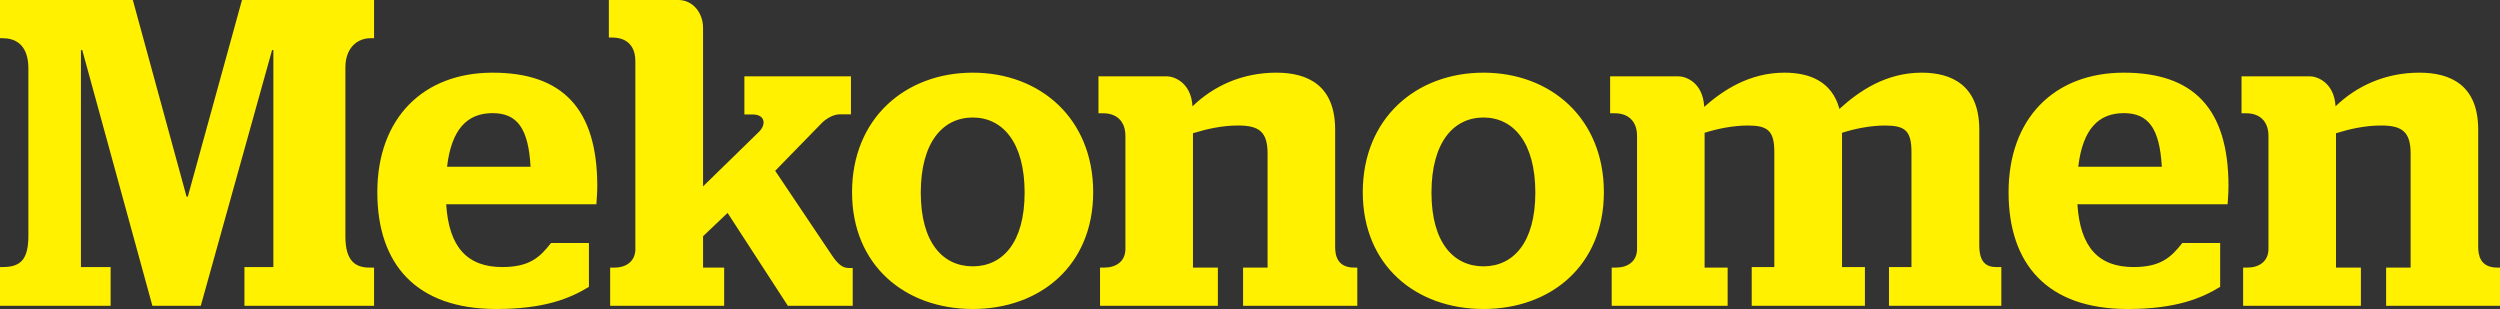 <?xml version="1.0" encoding="utf-8"?>
<!-- Generator: Adobe Illustrator 16.0.0, SVG Export Plug-In . SVG Version: 6.00 Build 0)  -->
<!DOCTYPE svg PUBLIC "-//W3C//DTD SVG 1.1//EN" "http://www.w3.org/Graphics/SVG/1.1/DTD/svg11.dtd">
<svg version="1.1" id="Layer_1" xmlns:sketch="http://www.bohemiancoding.com/sketch/ns"
	 xmlns="http://www.w3.org/2000/svg" xmlns:xlink="http://www.w3.org/1999/xlink" x="0px" y="0px" width="178px" height="22px"
	 viewBox="0 0 178 22" enable-background="new 0 0 178 22" xml:space="preserve">
<rect x="0" y="0" width="178" height="22" fill="#333333" stroke="none"/>
<title>/dev-assets/mekonomen-logo</title>
<desc>Created with Sketch.</desc>
<g id="Till-Avensia" sketch:type="MSPage">
	<g id="_x2F_dev-assets_x2F_mekonomen-logo" sketch:type="MSArtboardGroup">
		<path id="logo_mekonomen" sketch:type="MSShapeGroup" fill="#FFF100" d="M0,19.014h0.204c1.337,0,1.817-0.619,1.817-2.254V4.878
			c0-1.794-1.025-2.156-1.817-2.156H0V0h9.457l3.824,13.996h0.092L17.229,0h9.404v2.722h-0.278c-0.802,0-1.763,0.576-1.763,2.091
			v12.018c0,1.771,0.723,2.222,1.73,2.222h0.311v2.72h-9.229v-2.759h2.06V3.566h-0.092l-5.076,18.206h-3.446L5.857,3.566H5.763
			v15.447h2.113v2.759H0V19.014L0,19.014z M31.83,11.871c0.318-2.695,1.456-3.816,3.24-3.816c1.744,0,2.554,1.068,2.707,3.816H31.83
			L31.83,11.871z M42.464,14.545c0-0.164,0.062-0.705,0.062-1.295c0-5.568-2.531-8.076-7.456-8.076
			c-4.954,0-8.205,3.255-8.205,8.512c0,5.131,2.77,8.314,8.471,8.314c3.436,0,5.25-0.756,6.595-1.576v-3.121h-2.698
			c-0.799,1.018-1.527,1.711-3.475,1.711c-2.472,0-3.796-1.399-3.989-4.469H42.464L42.464,14.545z M60.394,19.078
			c-0.42,0-0.758-0.305-1.158-0.895l-4.042-6.022l3.333-3.418c0.298-0.301,0.83-0.603,1.241-0.603h0.82V5.433H53v2.719h0.605
			c0.834,0,0.982,0.67,0.45,1.218l-3.998,3.901V1.981C50.057,0.891,49.31,0,48.303,0h-4.952v2.673h0.265
			c0.625,0,1.621,0.265,1.621,1.687v13.466c-0.052,0.842-0.724,1.228-1.482,1.228h-0.312v2.719h8.117v-2.719h-1.502v-2.234
			l1.746-1.66l4.292,6.613h4.617v-2.693H60.394L60.394,19.078z M72.953,13.717c0,3.566-1.58,5.246-3.693,5.246
			c-2.123,0-3.701-1.68-3.701-5.246c0-3.597,1.578-5.35,3.701-5.35C71.374,8.367,72.953,10.12,72.953,13.717L72.953,13.717z
			 M60.666,13.686c0,5.225,3.796,8.314,8.594,8.314c4.791,0,8.575-3.09,8.575-8.314c0-5.256-3.784-8.512-8.575-8.512
			C64.462,5.174,60.666,8.429,60.666,13.686L60.666,13.686z M78.324,21.771h8.389v-2.719h-1.773V9.486
			c0.974-0.301,2.061-0.55,3.208-0.55c1.489,0,2.104,0.436,2.104,2v8.116h-1.745v2.719h8.133v-2.719h-0.215
			c-1.242,0-1.363-0.911-1.363-1.5V9.227c0-3.15-1.949-4.053-4.186-4.053c-2.441,0-4.482,0.954-5.969,2.395
			c-0.103-1.702-1.308-2.136-1.84-2.136h-4.856v2.633h0.347c0.892,0,1.571,0.516,1.571,1.609v8.047c0,0.916-0.702,1.33-1.495,1.33
			h-0.311V21.771L78.324,21.771z M159.707,21.771h8.389v-2.719h-1.773V9.486c0.975-0.301,2.061-0.55,3.209-0.55
			c1.488,0,2.104,0.436,2.104,2v8.116h-1.744v2.719h8.133v-2.719h-0.215c-1.241,0-1.362-0.911-1.362-1.5V9.227
			c0-3.15-1.95-4.053-4.187-4.053c-2.44,0-4.482,0.954-5.969,2.395c-0.102-1.702-1.307-2.136-1.841-2.136h-4.854v2.633h0.346
			c0.892,0,1.571,0.516,1.571,1.609v8.047c0,0.916-0.702,1.33-1.493,1.33h-0.312V21.771L159.707,21.771z M109.316,13.717
			c0,3.566-1.58,5.246-3.693,5.246c-2.121,0-3.702-1.68-3.702-5.246c0-3.597,1.581-5.35,3.702-5.35
			C107.736,8.367,109.316,10.12,109.316,13.717L109.316,13.717z M97.03,13.686c0,5.225,3.793,8.314,8.593,8.314
			c4.79,0,8.573-3.09,8.573-8.314c0-5.256-3.783-8.512-8.573-8.512C100.823,5.174,97.03,8.429,97.03,13.686L97.03,13.686z
			 M121.368,9.455c0.944-0.3,2.062-0.518,3.066-0.518c1.417,0,1.898,0.353,1.898,1.887v8.193h-1.61v2.754h8.061v-2.754h-1.63V9.455
			c0.933-0.3,2.051-0.518,3.056-0.518c1.414,0,1.887,0.353,1.887,1.887v8.193h-1.6v2.754h7.999v-2.754h-0.345
			c-0.721,0-1.225-0.334-1.225-1.549V9.228c0-3.15-1.958-4.054-4.103-4.054c-2.562,0-4.479,1.326-5.854,2.582
			c-0.535-1.98-2.154-2.582-3.918-2.582c-2.482,0-4.369,1.244-5.713,2.437V7.568c-0.102-1.701-1.307-2.135-1.842-2.135h-4.854v2.633
			h0.348c0.891,0,1.569,0.516,1.569,1.609v8.047c0,0.916-0.701,1.33-1.493,1.33h-0.312v2.719h8.256v-2.719h-1.641V9.486
			L121.368,9.455L121.368,9.455z M147.971,11.871c0.319-2.695,1.457-3.816,3.242-3.816c1.742,0,2.553,1.068,2.708,3.816H147.971
			L147.971,11.871z M158.606,14.545c0-0.164,0.062-0.705,0.062-1.295c0-5.568-2.532-8.076-7.455-8.076
			c-4.954,0-8.203,3.255-8.203,8.512c0,5.131,2.768,8.314,8.471,8.314c3.434,0,5.249-0.756,6.594-1.576v-3.121h-2.697
			c-0.801,1.018-1.529,1.711-3.477,1.711c-2.473,0-3.795-1.399-3.99-4.469H158.606L158.606,14.545z"/>
	</g>
</g>
</svg>
